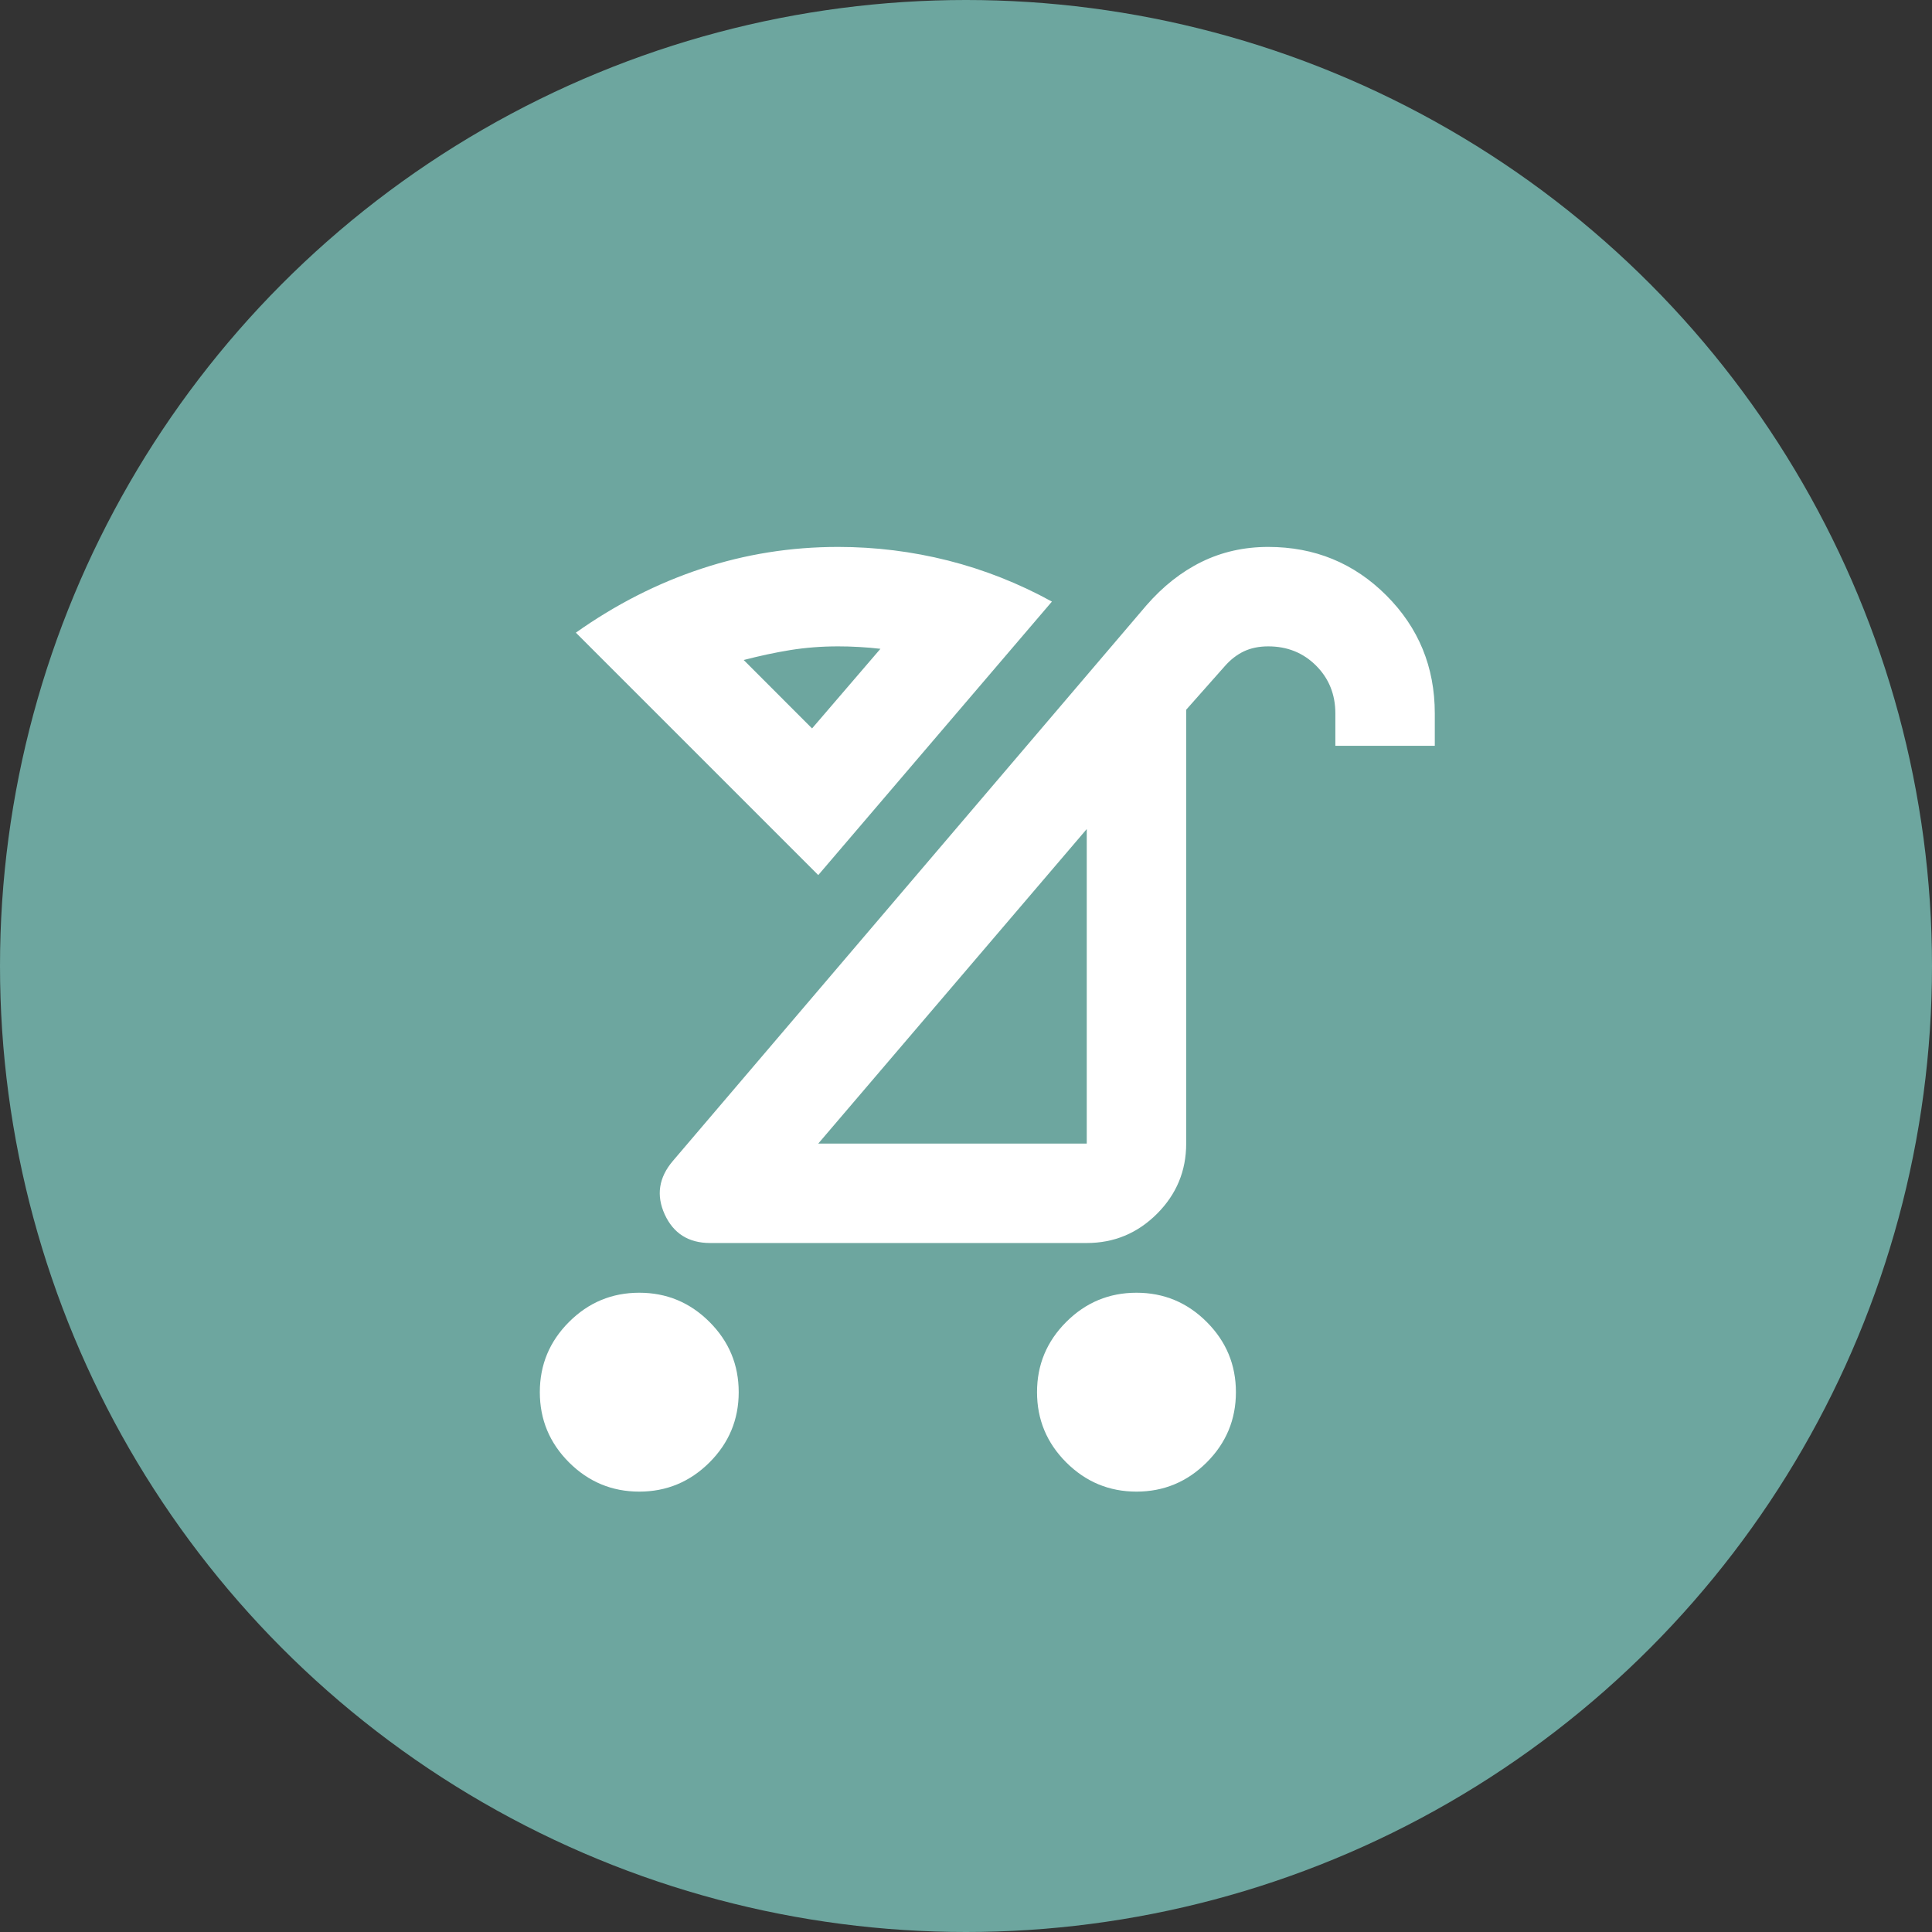 <?xml version="1.0" encoding="UTF-8"?>
<svg xmlns="http://www.w3.org/2000/svg" width="34" height="34" viewBox="0 0 34 34" fill="none">
  <rect x="0" y="0" width="34" height="34" fill="#333333" stroke="none"/>
  <circle cx="17" cy="17" r="17" fill="#6DA69F"></circle>
  <mask id="mask0_93_1696" style="mask-type:alpha" maskUnits="userSpaceOnUse" x="6" y="7" width="21" height="21">
    <rect x="6" y="7" width="21" height="21" fill="#D9D9D9"></rect>
  </mask>
  <g mask="url(#mask0_93_1696)">
    <path d="M20 26.25C19.519 26.25 19.107 26.078 18.764 25.736C18.421 25.393 18.25 24.981 18.25 24.5C18.25 24.018 18.421 23.607 18.764 23.264C19.107 22.921 19.519 22.75 20 22.75C20.481 22.75 20.893 22.921 21.236 23.264C21.579 23.607 21.75 24.018 21.75 24.5C21.75 24.981 21.579 25.393 21.236 25.736C20.893 26.078 20.481 26.25 20 26.25ZM11.25 26.25C10.769 26.25 10.357 26.078 10.014 25.736C9.671 25.393 9.5 24.981 9.5 24.5C9.5 24.018 9.671 23.607 10.014 23.264C10.357 22.921 10.769 22.75 11.25 22.75C11.731 22.75 12.143 22.921 12.486 23.264C12.829 23.607 13 24.018 13 24.5C13 24.981 12.829 25.393 12.486 25.736C12.143 26.078 11.731 26.25 11.25 26.25ZM14.4 20.125H19.125V14.59L14.4 20.125ZM12.497 21.875C12.118 21.875 11.852 21.707 11.698 21.372C11.545 21.036 11.593 20.723 11.841 20.431L20.175 10.653C20.467 10.318 20.791 10.062 21.148 9.887C21.506 9.712 21.896 9.625 22.319 9.625C23.135 9.625 23.828 9.909 24.397 10.478C24.966 11.047 25.25 11.739 25.25 12.556V13.125H23.5V12.556C23.5 12.221 23.387 11.94 23.161 11.714C22.935 11.488 22.654 11.375 22.319 11.375C22.158 11.375 22.016 11.404 21.892 11.462C21.768 11.521 21.655 11.608 21.553 11.725L20.875 12.49V20.125C20.875 20.606 20.704 21.018 20.361 21.361C20.018 21.703 19.606 21.875 19.125 21.875H12.497ZM14.4 15.4L10.134 11.134C10.834 10.638 11.571 10.263 12.344 10.008C13.117 9.752 13.919 9.625 14.75 9.625C15.406 9.625 16.052 9.705 16.686 9.865C17.32 10.026 17.929 10.266 18.512 10.587L14.4 15.4ZM14.291 12.819L15.494 11.418C15.377 11.404 15.253 11.393 15.122 11.386C14.991 11.378 14.867 11.375 14.75 11.375C14.458 11.375 14.178 11.397 13.908 11.44C13.638 11.484 13.365 11.543 13.088 11.615L14.291 12.819Z" fill="white"></path>
  </g>
</svg>
